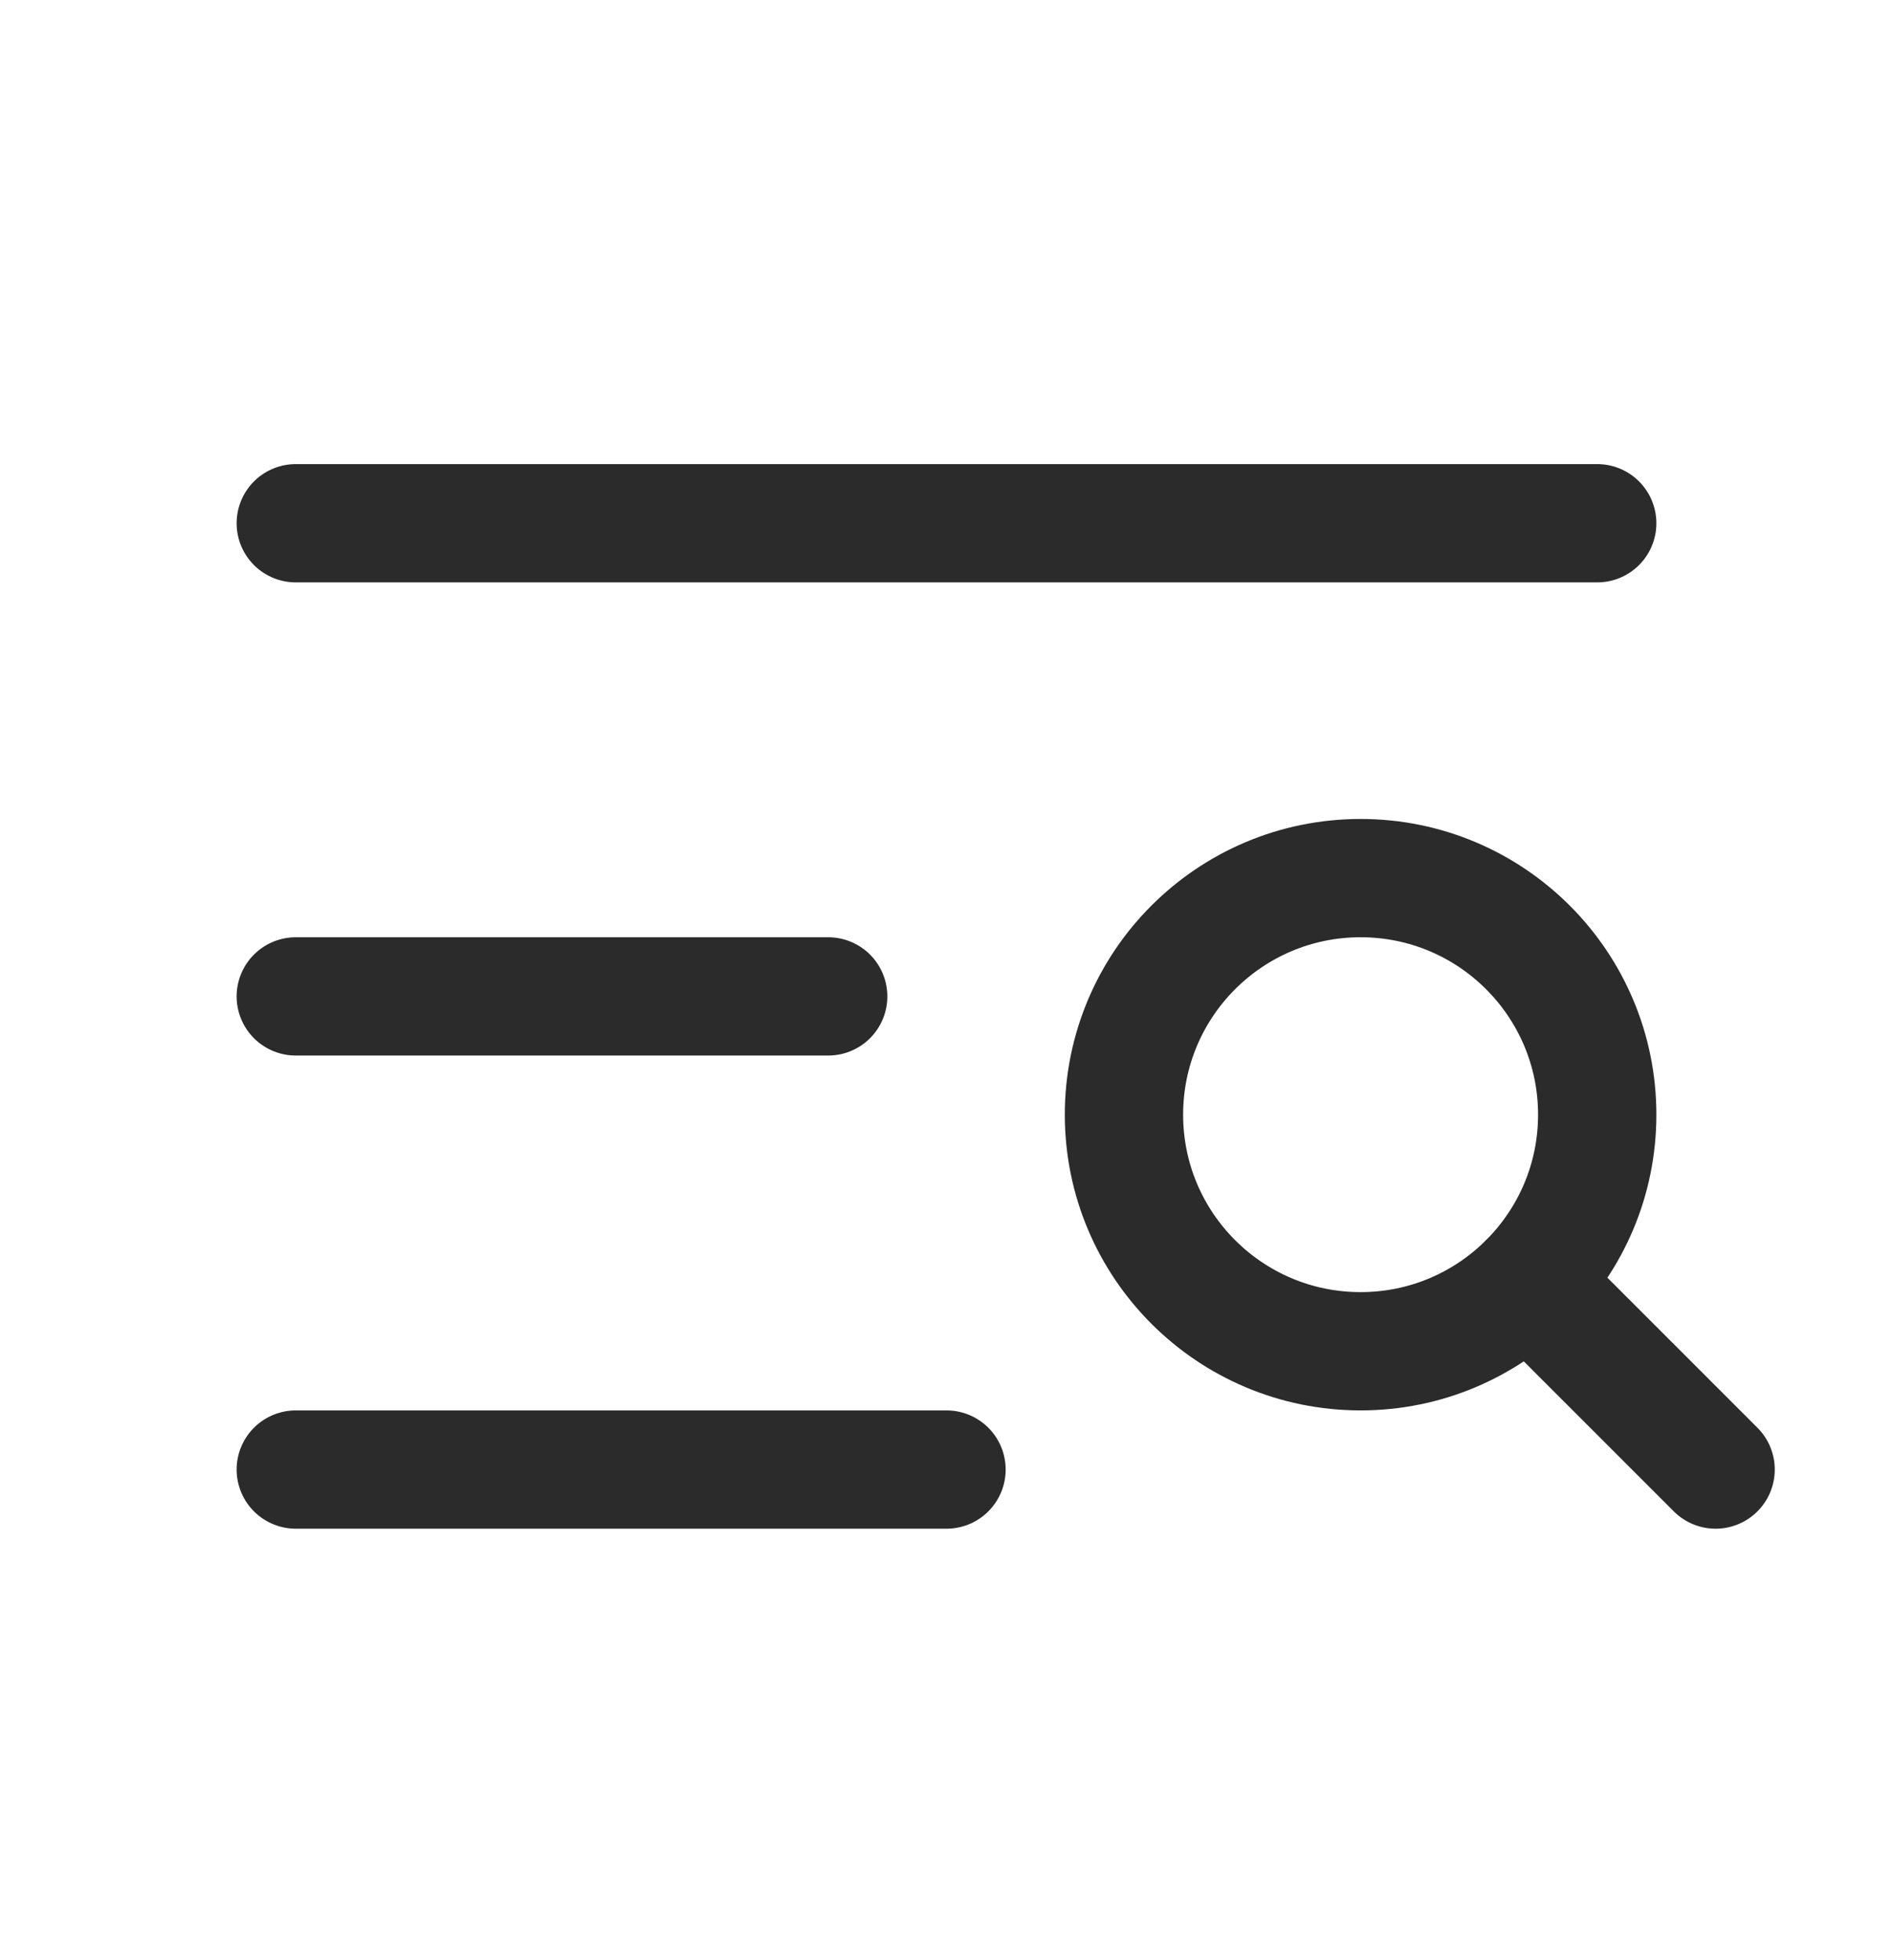 <svg width="28" height="29" viewBox="0 0 28 29" fill="none" xmlns="http://www.w3.org/2000/svg">
<g clip-path="url(#clip0_9822_14235)">
<path d="M4.375 7.741H23.625" stroke="#2B2B2B" stroke-width="1.75" stroke-linecap="round" stroke-linejoin="round"/>
<path d="M4.375 14.741H12.25" stroke="#2B2B2B" stroke-width="1.75" stroke-linecap="round" stroke-linejoin="round"/>
<path d="M4.375 21.741H14" stroke="#2B2B2B" stroke-width="1.75" stroke-linecap="round" stroke-linejoin="round"/>
<path d="M20.125 19.991C22.058 19.991 23.625 18.424 23.625 16.491C23.625 14.558 22.058 12.991 20.125 12.991C18.192 12.991 16.625 14.558 16.625 16.491C16.625 18.424 18.192 19.991 20.125 19.991Z" stroke="#2B2B2B" stroke-width="1.75" stroke-linecap="round" stroke-linejoin="round"/>
<path d="M22.602 18.966L25.376 21.741" stroke="#2B2B2B" stroke-width="1.75" stroke-linecap="round" stroke-linejoin="round"/>
</g>
<defs>
<clipPath id="clip0_9822_14235">
<rect width="28" height="28" fill="white" transform="translate(0 0.741)"/>
</clipPath>
</defs>
</svg>
